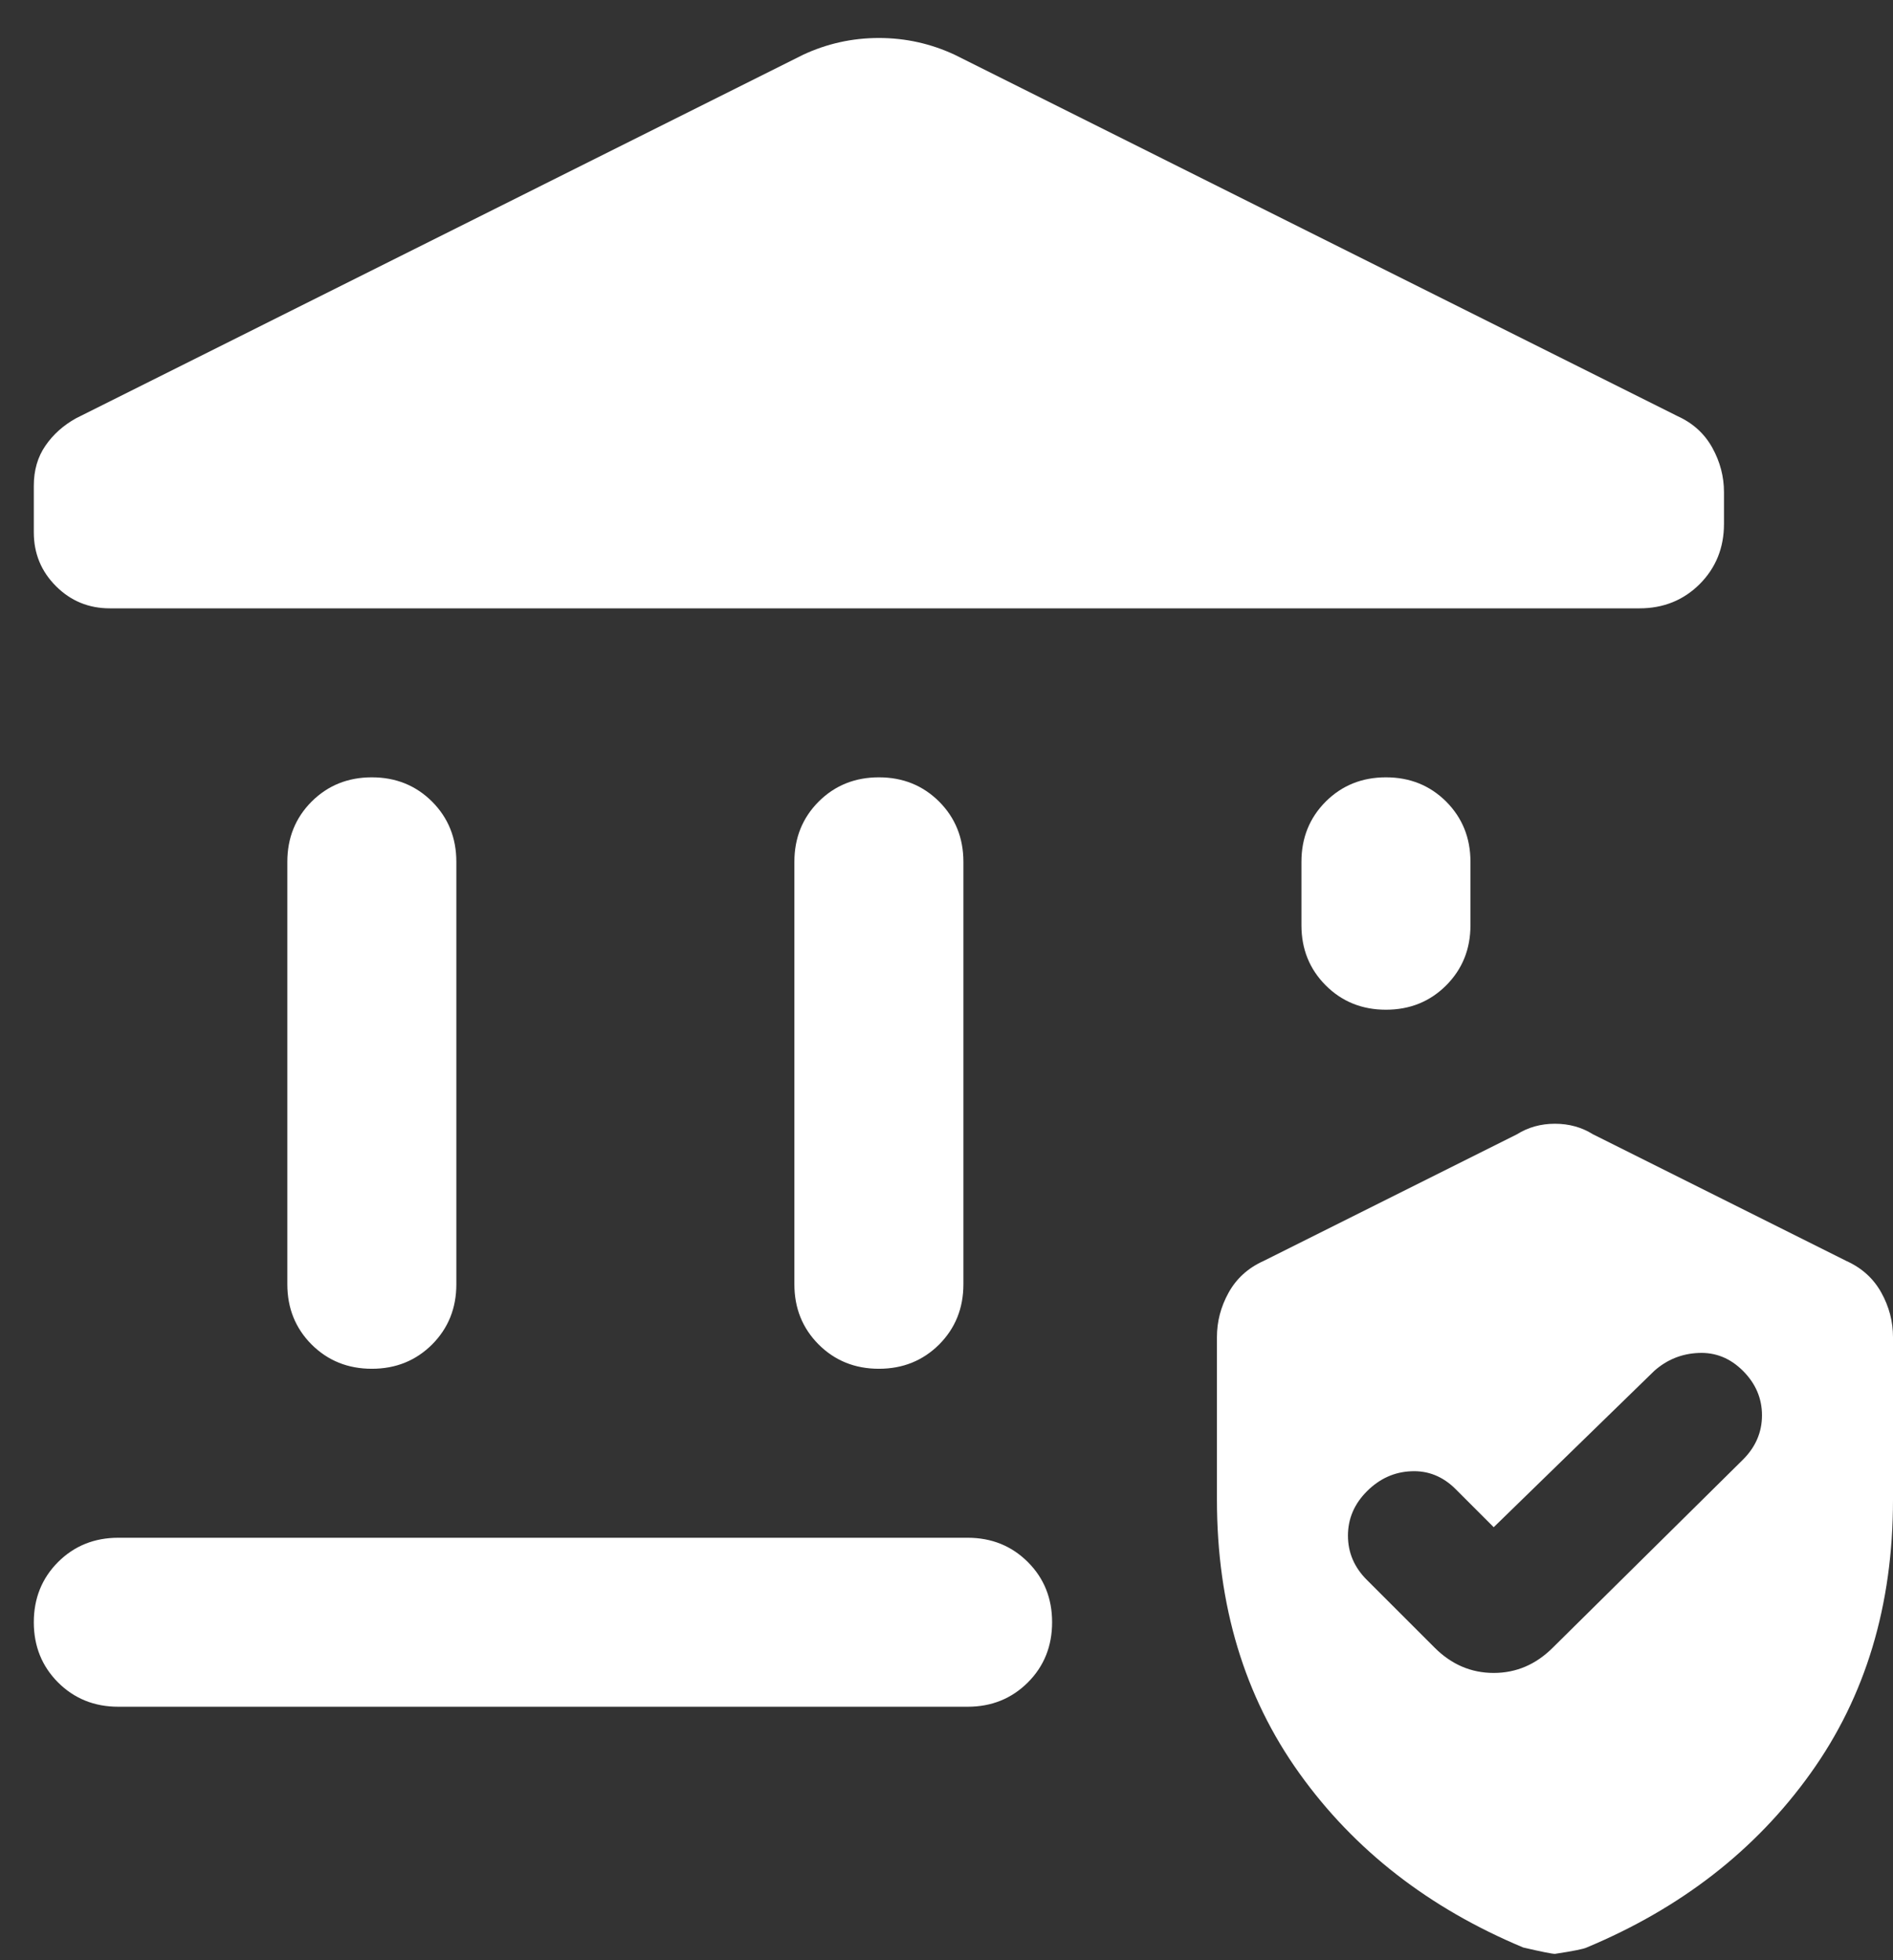 <svg width="28" height="29" viewBox="0 0 28 29" fill="none" xmlns="http://www.w3.org/2000/svg">
<rect x="0" y="0" width="28" height="29" fill="#333333" stroke="none"/>
<path d="M4.25 19V12.75C4.25 12.396 4.37 12.099 4.609 11.859C4.849 11.62 5.146 11.5 5.5 11.5C5.854 11.5 6.151 11.62 6.391 11.859C6.63 12.099 6.75 12.396 6.75 12.75V19C6.75 19.354 6.63 19.651 6.391 19.891C6.151 20.13 5.854 20.25 5.5 20.25C5.146 20.25 4.849 20.13 4.609 19.891C4.37 19.651 4.25 19.354 4.25 19ZM11.75 19V12.75C11.75 12.396 11.87 12.099 12.109 11.859C12.349 11.62 12.646 11.5 13 11.5C13.354 11.5 13.651 11.62 13.891 11.859C14.13 12.099 14.25 12.396 14.25 12.75V19C14.25 19.354 14.13 19.651 13.891 19.891C13.651 20.13 13.354 20.25 13 20.25C12.646 20.25 12.349 20.13 12.109 19.891C11.87 19.651 11.75 19.354 11.75 19ZM24.25 9H1.625C1.312 9 1.047 8.891 0.828 8.672C0.609 8.453 0.5 8.188 0.5 7.875V7.188C0.5 6.958 0.557 6.76 0.672 6.594C0.786 6.427 0.938 6.292 1.125 6.188L11.875 0.812C12.229 0.646 12.604 0.562 13 0.562C13.396 0.562 13.771 0.646 14.125 0.812L24.812 6.156C25.042 6.26 25.213 6.417 25.328 6.625C25.443 6.833 25.5 7.052 25.5 7.281V7.75C25.5 8.104 25.38 8.401 25.141 8.641C24.901 8.88 24.604 9 24.25 9ZM1.75 25.25C1.396 25.25 1.099 25.13 0.859 24.891C0.62 24.651 0.5 24.354 0.5 24C0.5 23.646 0.62 23.349 0.859 23.109C1.099 22.87 1.396 22.75 1.75 22.75H14.312C14.667 22.75 14.963 22.87 15.203 23.109C15.443 23.349 15.562 23.646 15.562 24C15.562 24.354 15.443 24.651 15.203 24.891C14.963 25.13 14.667 25.25 14.312 25.25H1.75ZM20.5 14.938C20.146 14.938 19.849 14.818 19.609 14.578C19.37 14.338 19.25 14.042 19.25 13.688V12.75C19.25 12.396 19.37 12.099 19.609 11.859C19.849 11.62 20.146 11.5 20.5 11.5C20.854 11.5 21.151 11.62 21.391 11.859C21.63 12.099 21.75 12.396 21.75 12.75V13.688C21.75 14.042 21.63 14.338 21.391 14.578C21.151 14.818 20.854 14.938 20.5 14.938ZM18 22.188V19.781C18 19.552 18.057 19.333 18.172 19.125C18.287 18.917 18.458 18.76 18.688 18.656L22.438 16.781C22.604 16.677 22.792 16.625 23 16.625C23.208 16.625 23.396 16.677 23.562 16.781L27.312 18.656C27.542 18.76 27.713 18.917 27.828 19.125C27.943 19.333 28 19.552 28 19.781V22.188C28 23.75 27.594 25.099 26.781 26.234C25.969 27.37 24.865 28.229 23.469 28.812C23.427 28.833 23.271 28.865 23 28.906C22.958 28.906 22.802 28.875 22.531 28.812C21.135 28.229 20.031 27.37 19.219 26.234C18.406 25.099 18 23.75 18 22.188ZM22.094 22.594L21.531 22.031C21.344 21.844 21.125 21.755 20.875 21.766C20.625 21.776 20.406 21.875 20.219 22.062C20.031 22.25 19.938 22.469 19.938 22.719C19.938 22.969 20.031 23.188 20.219 23.375L21.219 24.375C21.469 24.625 21.76 24.75 22.094 24.75C22.427 24.75 22.719 24.625 22.969 24.375L25.781 21.594C25.969 21.406 26.062 21.188 26.062 20.938C26.062 20.688 25.969 20.469 25.781 20.281C25.594 20.094 25.375 20.005 25.125 20.016C24.875 20.026 24.656 20.115 24.469 20.281L22.094 22.594Z" fill="white"/>
</svg>
